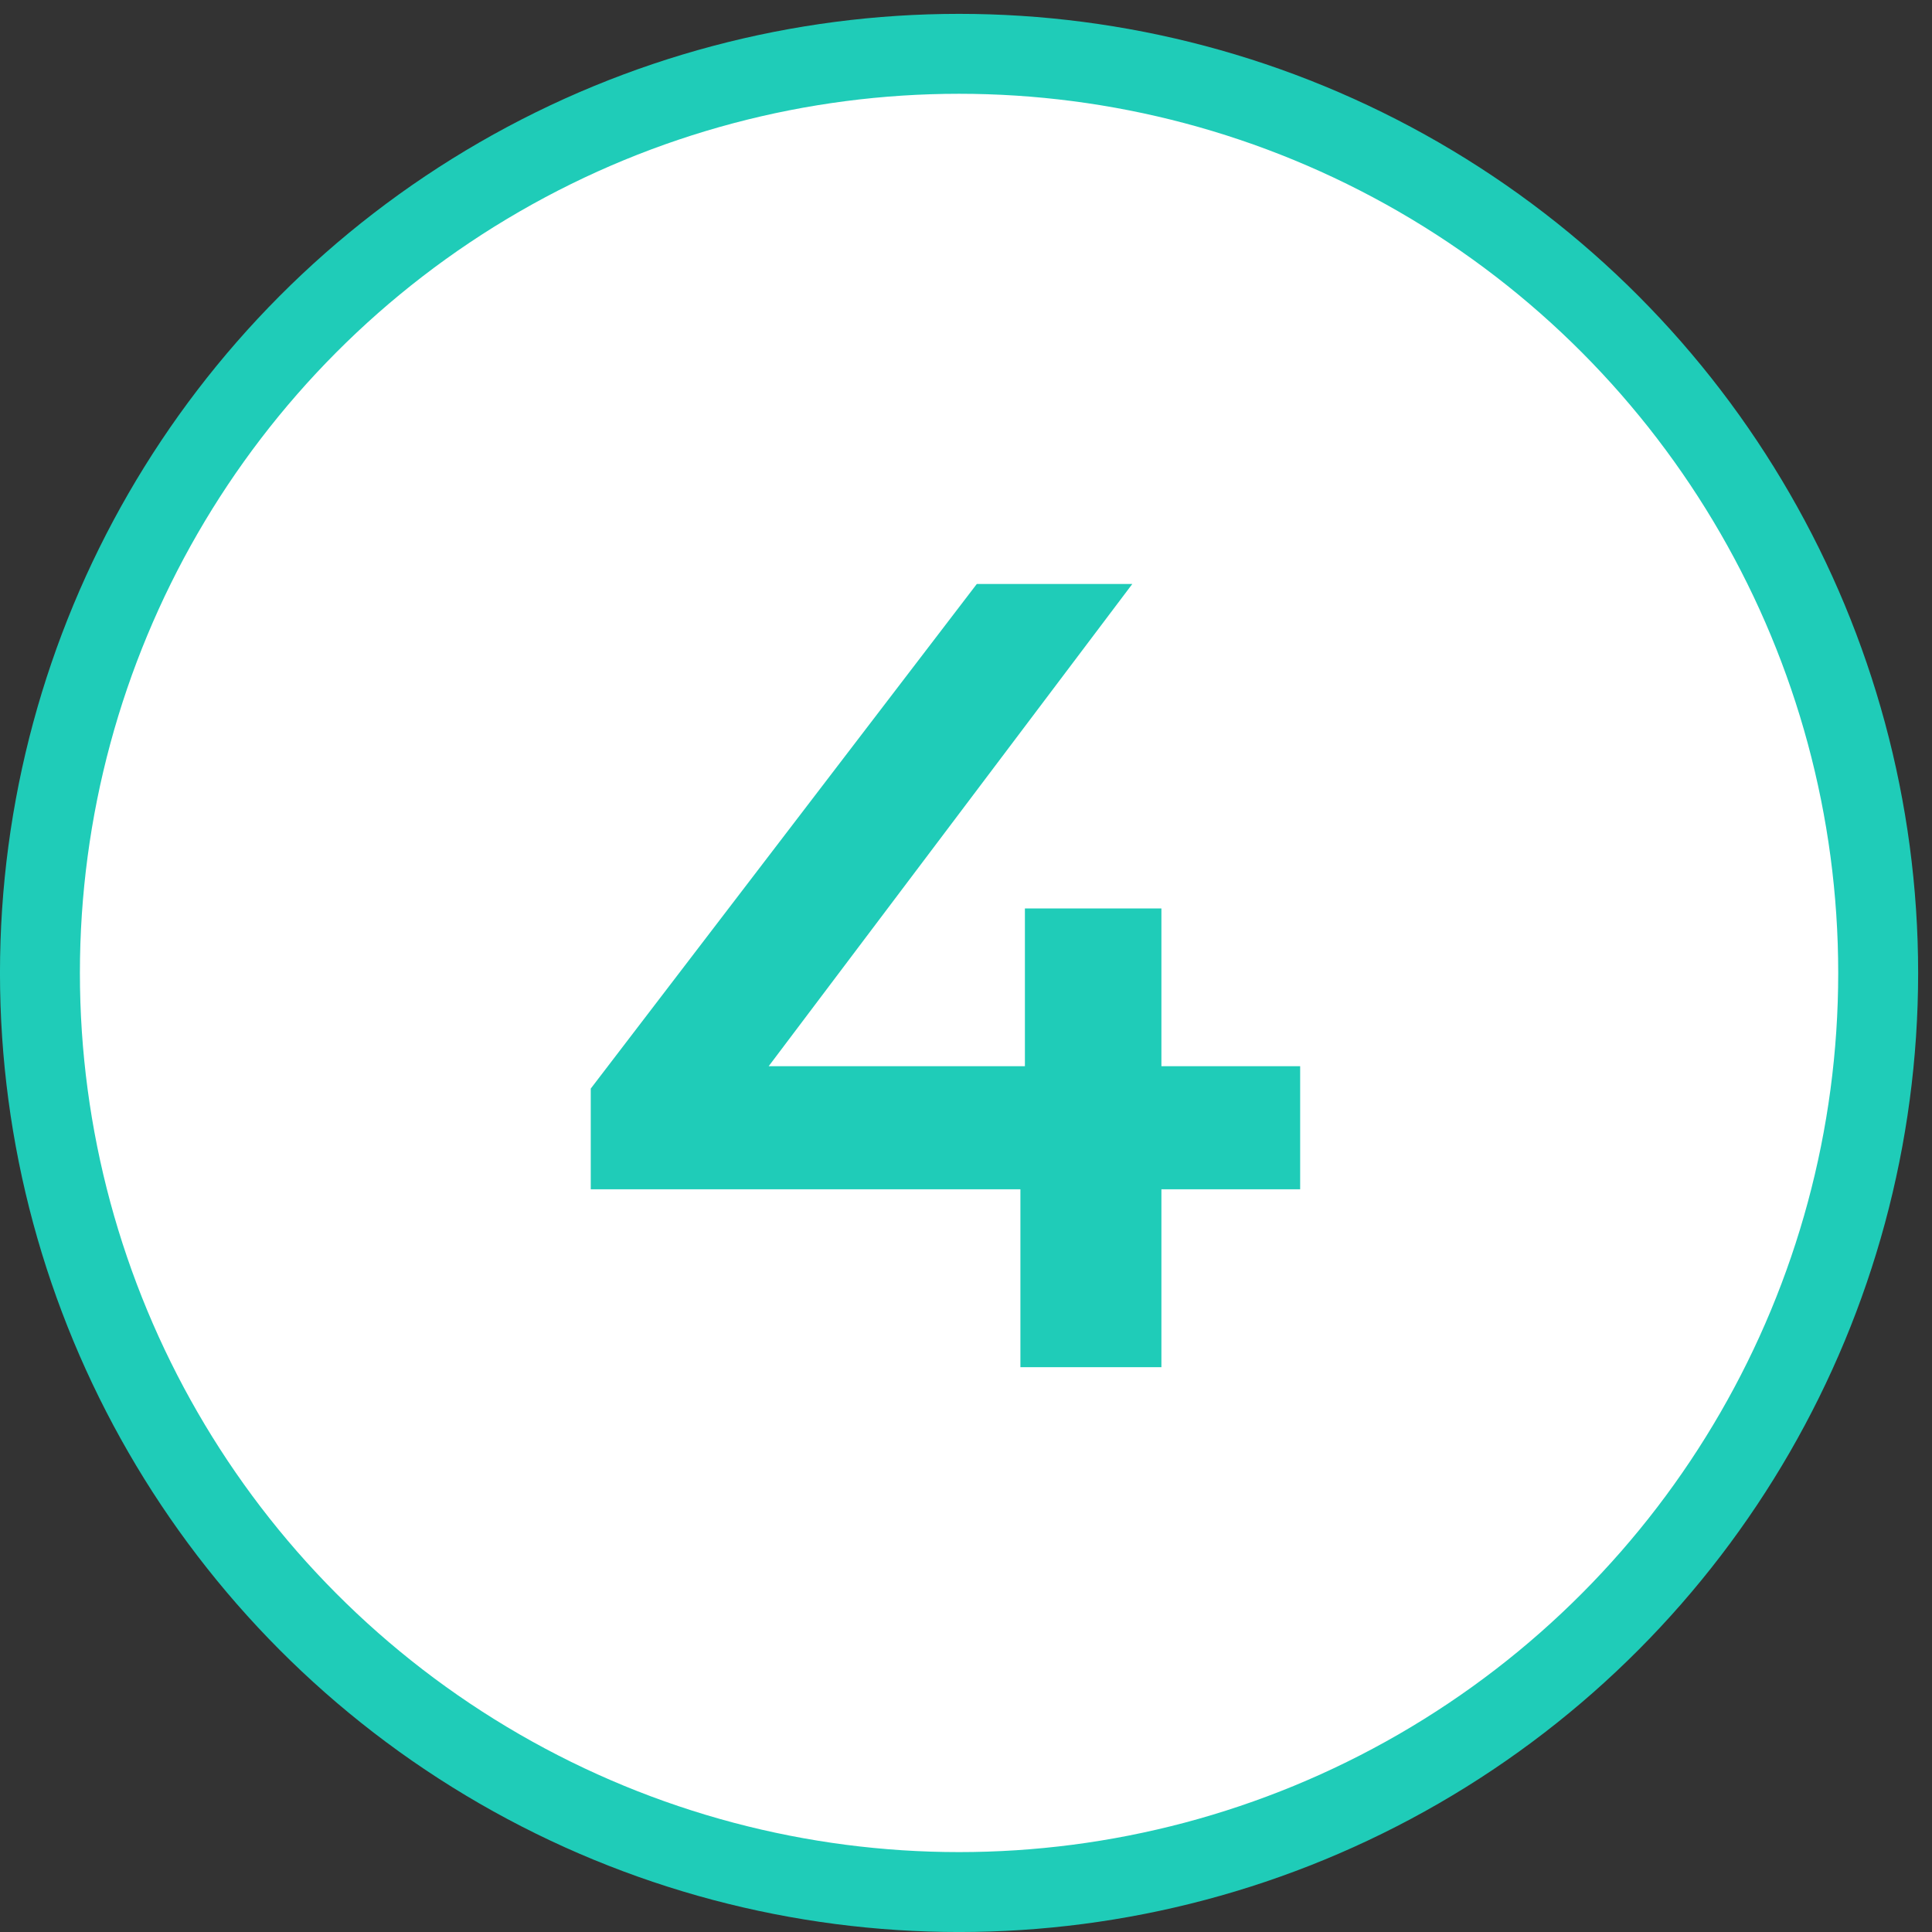 <?xml version="1.0" encoding="UTF-8"?> <svg xmlns="http://www.w3.org/2000/svg" width="49" height="49" viewBox="0 0 49 49" fill="none"><rect x="0" y="0" width="49" height="49" fill="#333333" stroke="none"/> <circle cx="24.324" cy="24.676" r="23.311" fill="white" stroke="#1FCCB8" stroke-width="2.027"></circle> <path d="M32.975 30.163H29.456V34.675H25.88V30.163H14.983V27.609L24.774 14.811H28.718L19.495 27.042H25.994V23.04H29.456V27.042H32.975V30.163Z" fill="#1FCCB8"></path> </svg> 
